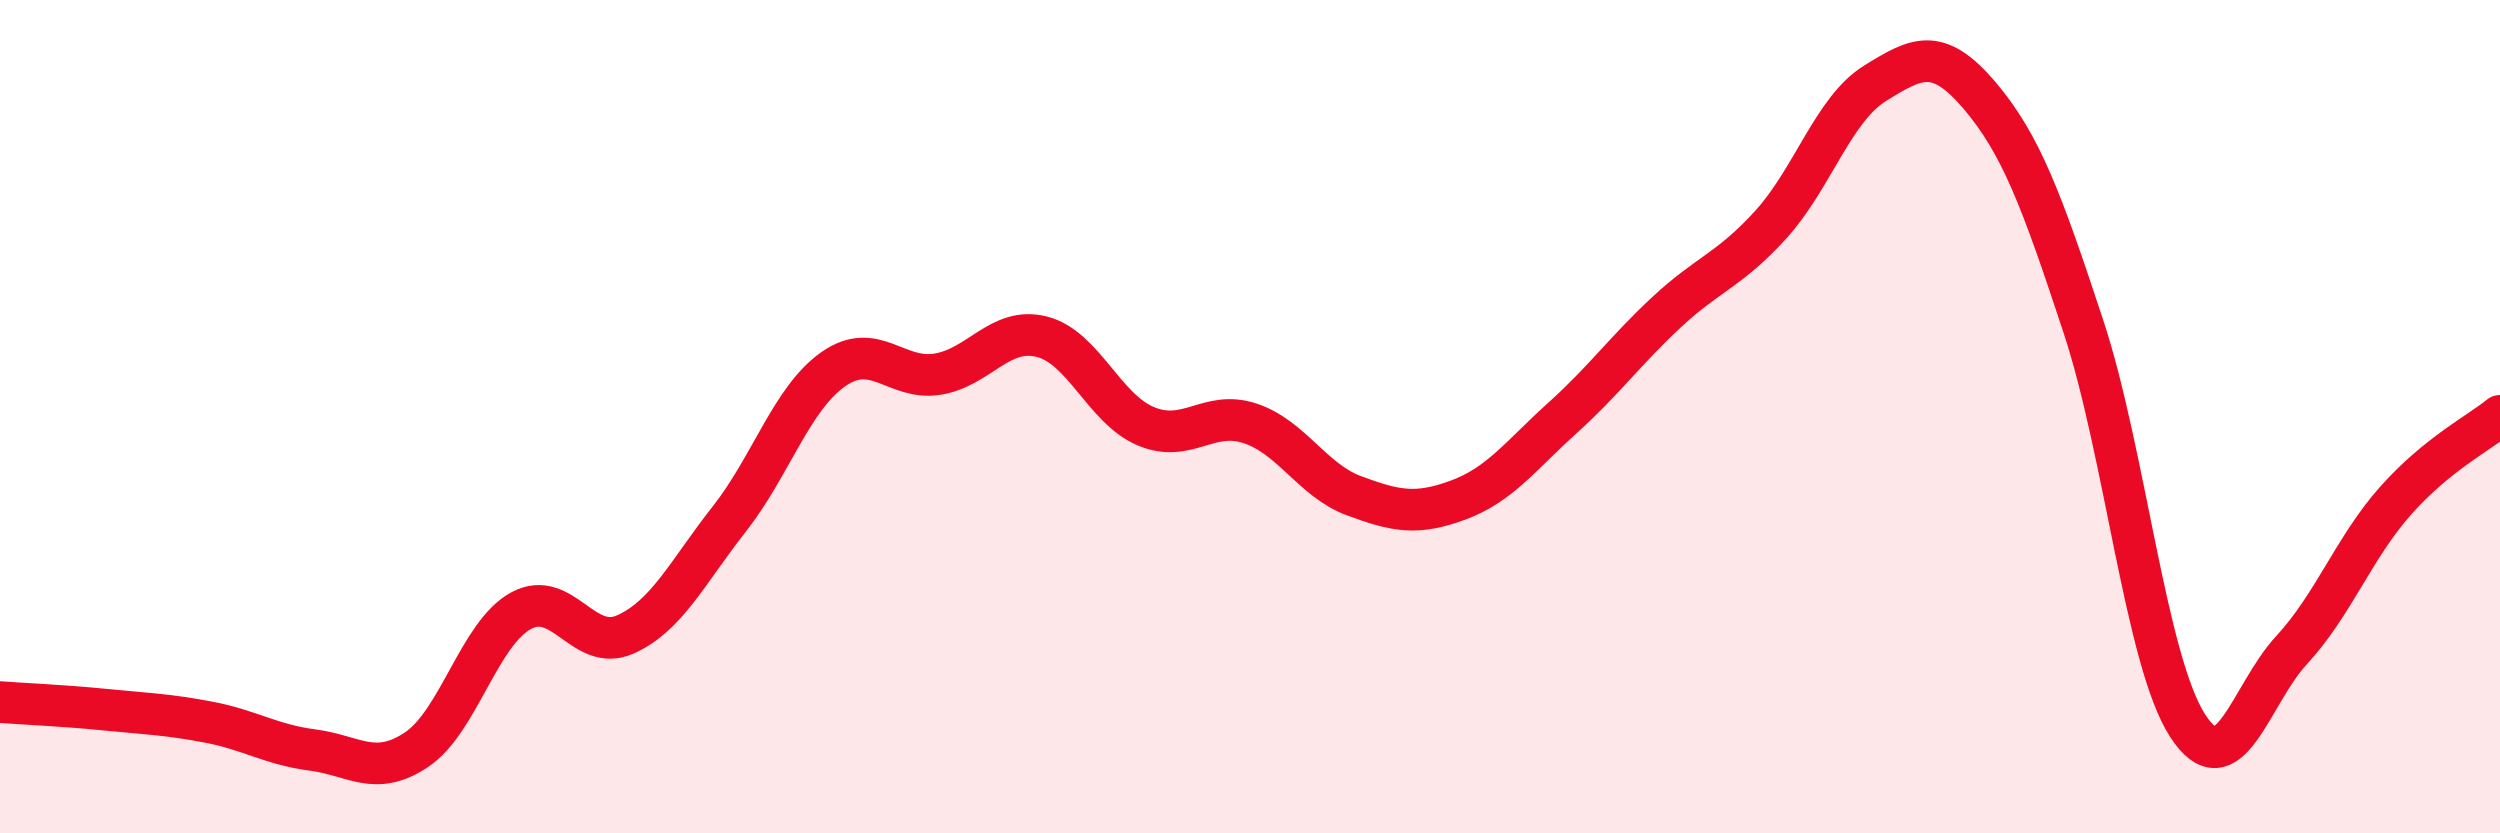 
    <svg width="60" height="20" viewBox="0 0 60 20" xmlns="http://www.w3.org/2000/svg">
      <path
        d="M 0,16.85 C 0.5,16.89 1.5,16.93 2.5,17.03 C 3.5,17.13 4,17.14 5,17.33 C 6,17.52 6.5,17.87 7.5,18 C 8.5,18.13 9,18.66 10,17.99 C 11,17.32 11.5,15.21 12.5,14.66 C 13.5,14.11 14,15.67 15,15.23 C 16,14.79 16.5,13.73 17.5,12.46 C 18.5,11.19 19,9.56 20,8.86 C 21,8.16 21.5,9.14 22.5,8.98 C 23.5,8.82 24,7.83 25,8.08 C 26,8.33 26.5,9.81 27.5,10.23 C 28.5,10.65 29,9.83 30,10.16 C 31,10.49 31.5,11.53 32.5,11.9 C 33.5,12.27 34,12.37 35,12 C 36,11.63 36.5,10.93 37.5,10.03 C 38.5,9.13 39,8.42 40,7.49 C 41,6.56 41.5,6.49 42.5,5.39 C 43.5,4.29 44,2.62 45,2 C 46,1.38 46.5,1.11 47.5,2.28 C 48.5,3.45 49,4.8 50,7.83 C 51,10.86 51.5,15.86 52.5,17.41 C 53.5,18.96 54,16.68 55,15.6 C 56,14.52 56.5,13.13 57.5,12.01 C 58.5,10.89 59.5,10.39 60,9.98L60 20L0 20Z"
        fill="#EB0A25"
        opacity="0.1"
        stroke-linecap="round"
        stroke-linejoin="round"
      />
      <path
        d="M 0,16.85 C 0.5,16.89 1.5,16.93 2.5,17.03 C 3.5,17.13 4,17.14 5,17.33 C 6,17.52 6.5,17.87 7.5,18 C 8.5,18.13 9,18.66 10,17.99 C 11,17.32 11.5,15.21 12.5,14.66 C 13.5,14.11 14,15.67 15,15.23 C 16,14.79 16.5,13.73 17.5,12.46 C 18.5,11.19 19,9.56 20,8.86 C 21,8.16 21.5,9.14 22.5,8.98 C 23.5,8.82 24,7.83 25,8.08 C 26,8.33 26.5,9.81 27.5,10.23 C 28.5,10.65 29,9.83 30,10.16 C 31,10.49 31.5,11.53 32.5,11.9 C 33.5,12.27 34,12.37 35,12 C 36,11.63 36.5,10.93 37.5,10.03 C 38.5,9.13 39,8.42 40,7.49 C 41,6.56 41.5,6.49 42.5,5.39 C 43.5,4.29 44,2.62 45,2 C 46,1.38 46.5,1.11 47.5,2.28 C 48.5,3.45 49,4.8 50,7.83 C 51,10.86 51.5,15.86 52.5,17.41 C 53.5,18.96 54,16.68 55,15.6 C 56,14.52 56.5,13.13 57.5,12.01 C 58.5,10.89 59.5,10.39 60,9.98"
        stroke="#EB0A25"
        stroke-width="1"
        fill="none"
        stroke-linecap="round"
        stroke-linejoin="round"
      />
    </svg>
  